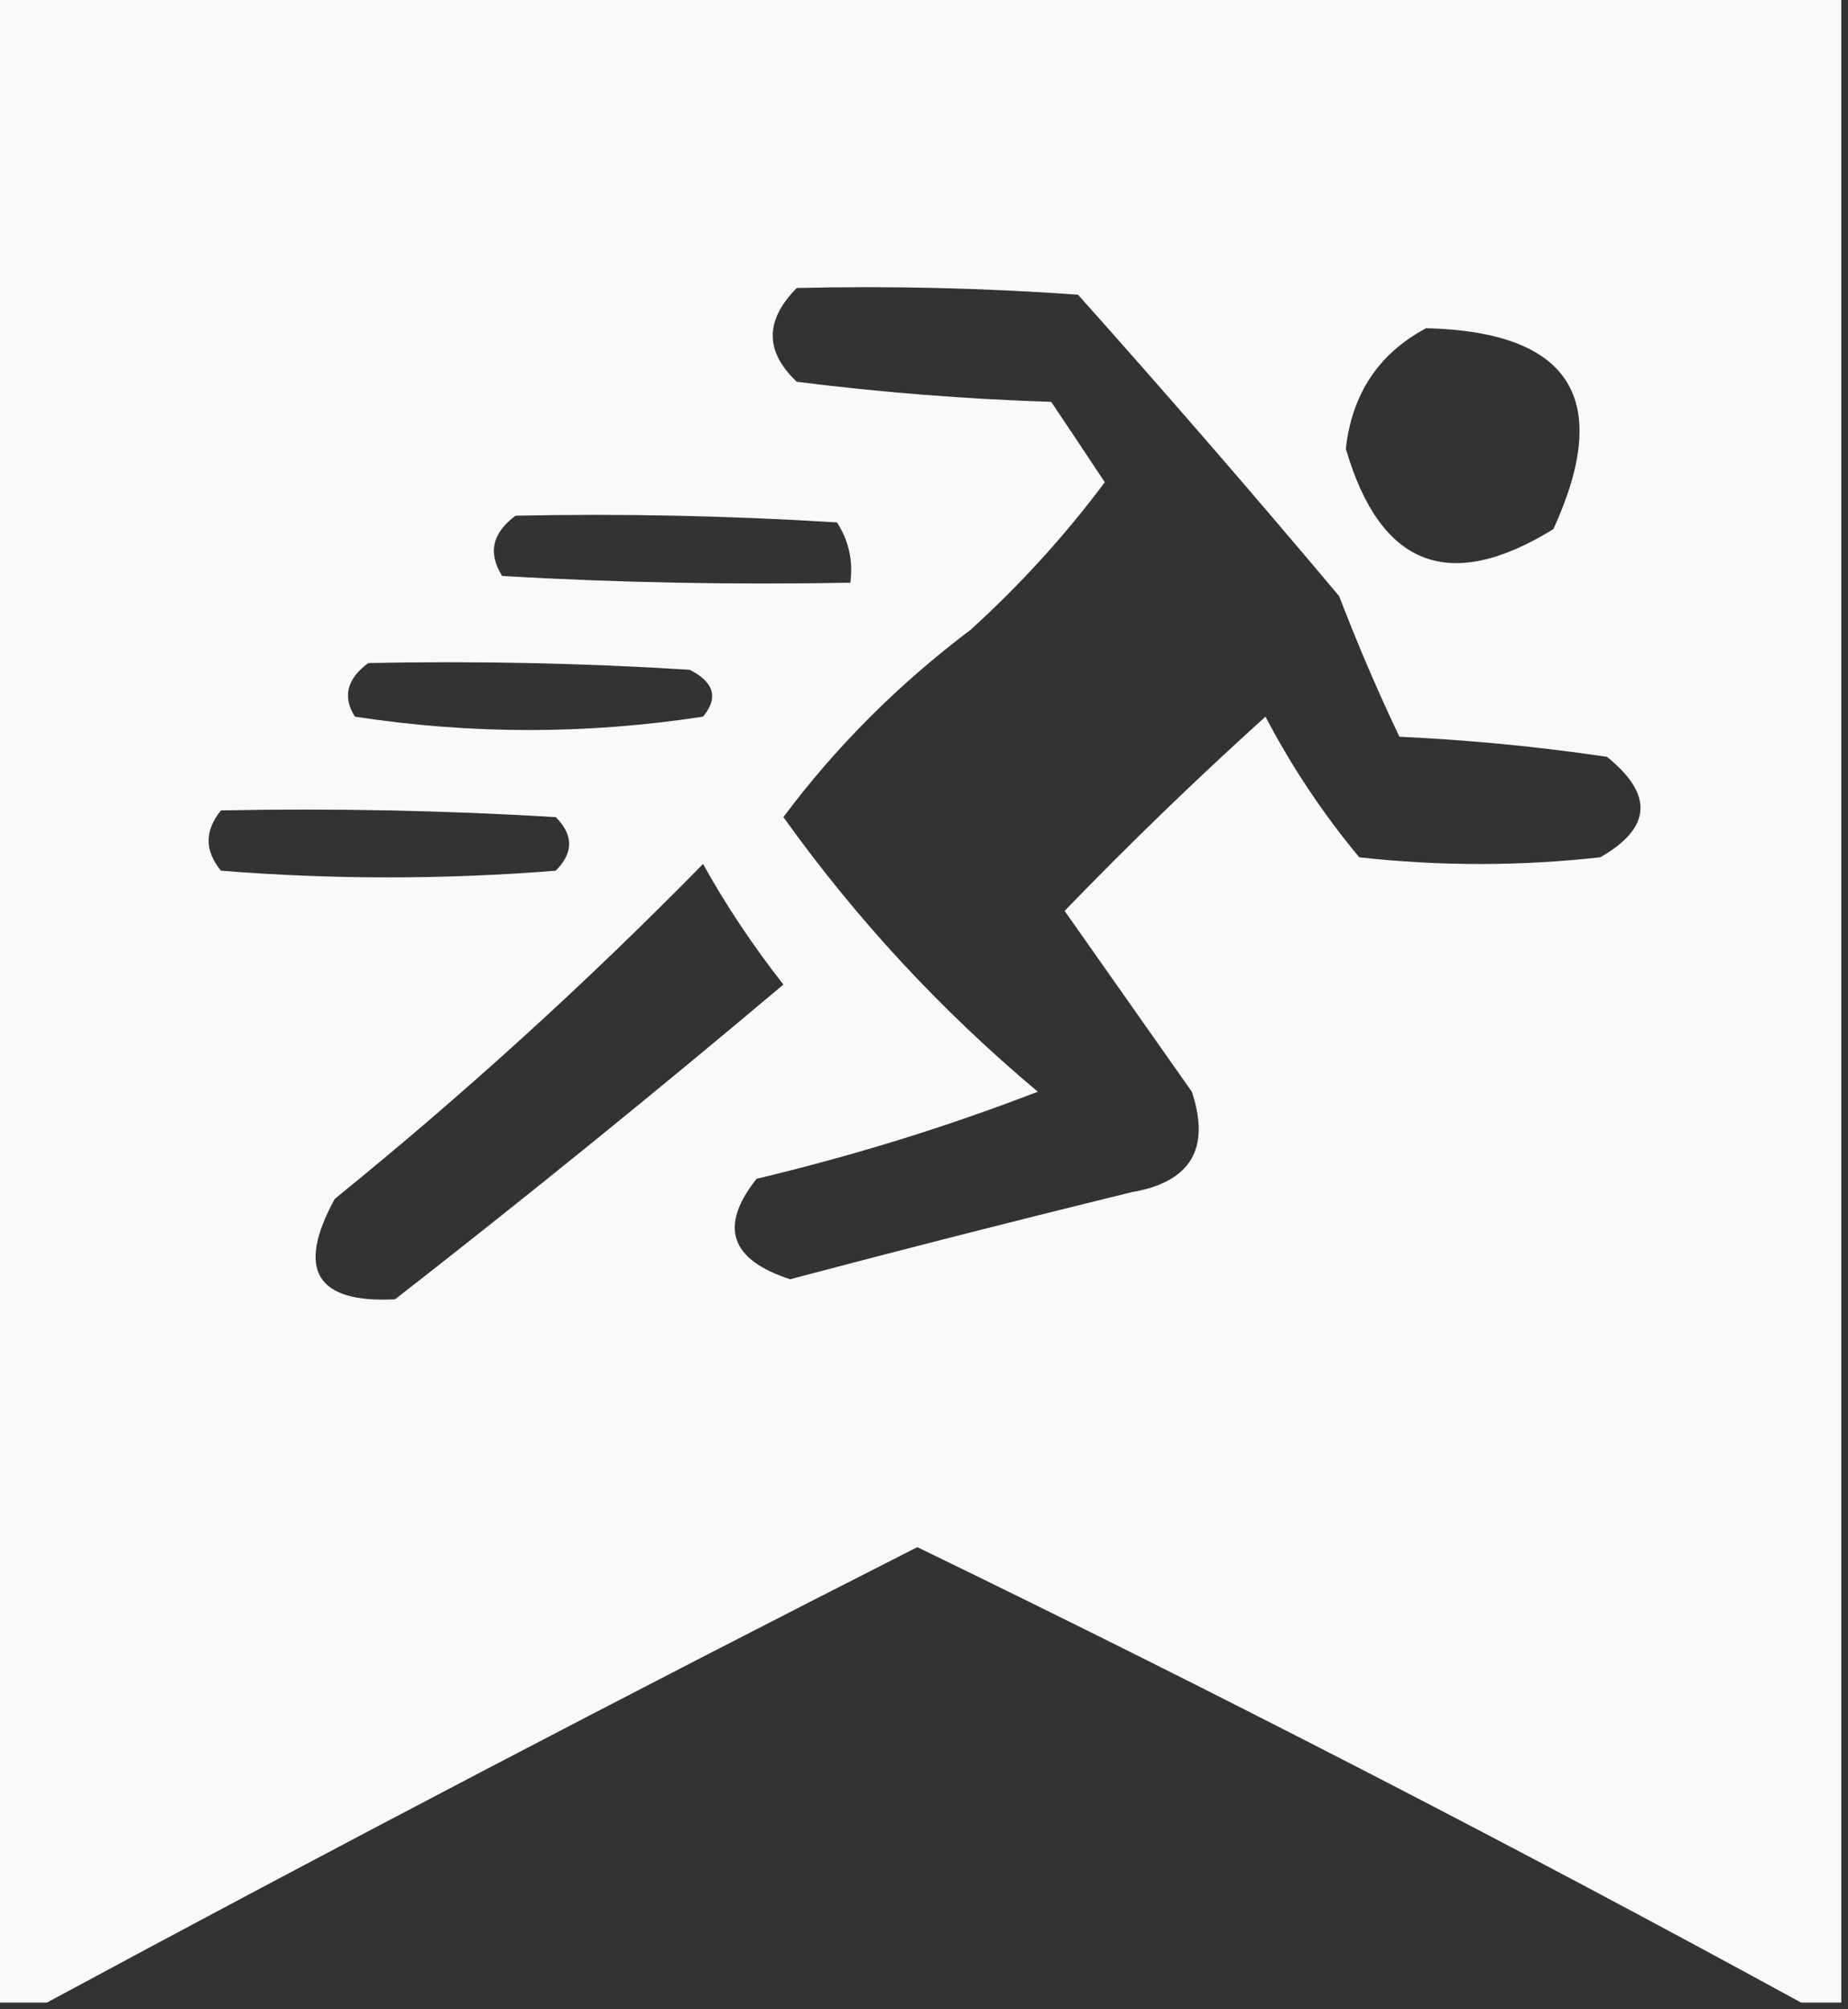 <?xml version="1.0" encoding="UTF-8"?>
<!DOCTYPE svg PUBLIC "-//W3C//DTD SVG 1.1//EN" "http://www.w3.org/Graphics/SVG/1.1/DTD/svg11.dtd">
<svg xmlns="http://www.w3.org/2000/svg" version="1.1" width="138px" height="150px" style="shape-rendering:geometricPrecision; text-rendering:geometricPrecision; image-rendering:optimizeQuality; fill-rule:evenodd; clip-rule:evenodd" xmlns:xlink="http://www.w3.org/1999/xlink">
<rect width="100%" height="100%" fill="#333333" stroke="none"/>
<g><path style="opacity:0.969" fill="#fefffe" d="M -0.5,-0.5 C 45.5,-0.5 91.5,-0.5 137.5,-0.5C 137.5,49.5 137.5,99.5 137.5,149.5C 136.5,149.5 135.5,149.5 134.5,149.5C 112.875,137.686 90.875,126.352 68.5,115.5C 46.614,126.608 24.948,137.941 3.5,149.5C 2.167,149.5 0.833,149.5 -0.5,149.5C -0.5,99.5 -0.5,49.5 -0.5,-0.5 Z M 59.5,21.5 C 66.508,21.334 73.508,21.5 80.5,22C 87.118,29.407 93.618,36.907 100,44.5C 101.371,48.073 102.871,51.573 104.5,55C 109.705,55.24 114.872,55.74 120,56.5C 123.499,59.314 123.332,61.814 119.5,64C 113.5,64.667 107.5,64.667 101.5,64C 98.782,60.724 96.449,57.224 94.5,53.5C 89.348,58.151 84.348,62.985 79.5,68C 82.667,72.5 85.833,77 89,81.5C 90.414,85.752 88.914,88.252 84.5,89C 75.979,91.089 67.479,93.255 59,95.5C 54.514,94.044 53.68,91.544 56.5,88C 63.703,86.286 70.703,84.119 77.5,81.5C 70.278,75.447 63.945,68.613 58.5,61C 62.421,55.746 67.088,51.079 72.5,47C 76.216,43.621 79.549,39.954 82.5,36C 81.182,34.01 79.849,32.01 78.5,30C 72.116,29.794 65.783,29.294 59.5,28.5C 57.105,26.241 57.105,23.908 59.5,21.5 Z M 106.5,24.5 C 117.286,24.774 120.453,29.774 116,39.5C 108.23,44.298 103.063,42.298 100.5,33.5C 100.96,29.39 102.96,26.39 106.5,24.5 Z M 38.5,38.5 C 46.507,38.334 54.507,38.5 62.5,39C 63.38,40.356 63.714,41.856 63.5,43.5C 54.827,43.666 46.16,43.5 37.5,43C 36.419,41.289 36.752,39.789 38.5,38.5 Z M 27.5,49.5 C 35.507,49.334 43.507,49.5 51.5,50C 53.335,50.928 53.668,52.094 52.5,53.5C 43.833,54.833 35.167,54.833 26.5,53.5C 25.567,52.015 25.901,50.682 27.5,49.5 Z M 16.5,60.5 C 24.84,60.334 33.173,60.5 41.5,61C 42.833,62.333 42.833,63.667 41.5,65C 33.167,65.667 24.833,65.667 16.5,65C 15.272,63.51 15.272,62.01 16.5,60.5 Z M 52.5,64.5 C 54.228,67.606 56.228,70.606 58.5,73.5C 48.978,81.523 39.312,89.356 29.5,97C 23.599,97.293 22.099,94.793 25,89.5C 34.661,81.67 43.828,73.337 52.5,64.5 Z"/></g>
</svg>
